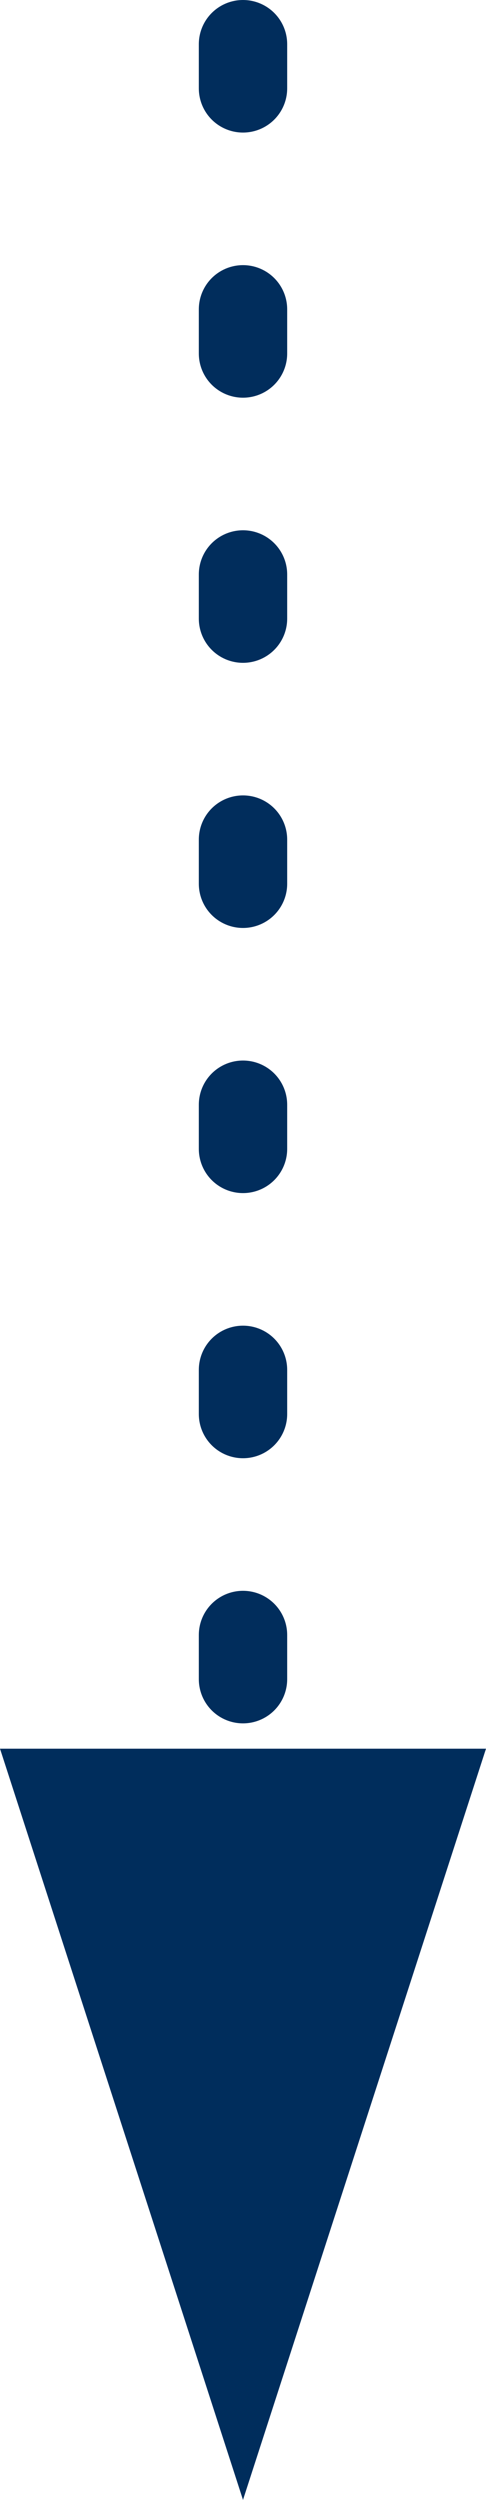 <svg xmlns="http://www.w3.org/2000/svg" width="11" height="56.573" viewBox="0 0 11 56.573">
  <g id="Group_3008" data-name="Group 3008" transform="translate(-370 -1083.427)">
    <line id="Line_238" data-name="Line 238" y2="50" transform="translate(375.5 1084.427)" fill="none" stroke="#012d5c" stroke-linecap="round" stroke-width="2" stroke-dasharray="1 5"/>
    <path id="Polygon_1" data-name="Polygon 1" d="M5.5,0,11,17H0Z" transform="translate(381 1140) rotate(180)" fill="#002d5c"/>
  </g>
</svg>

